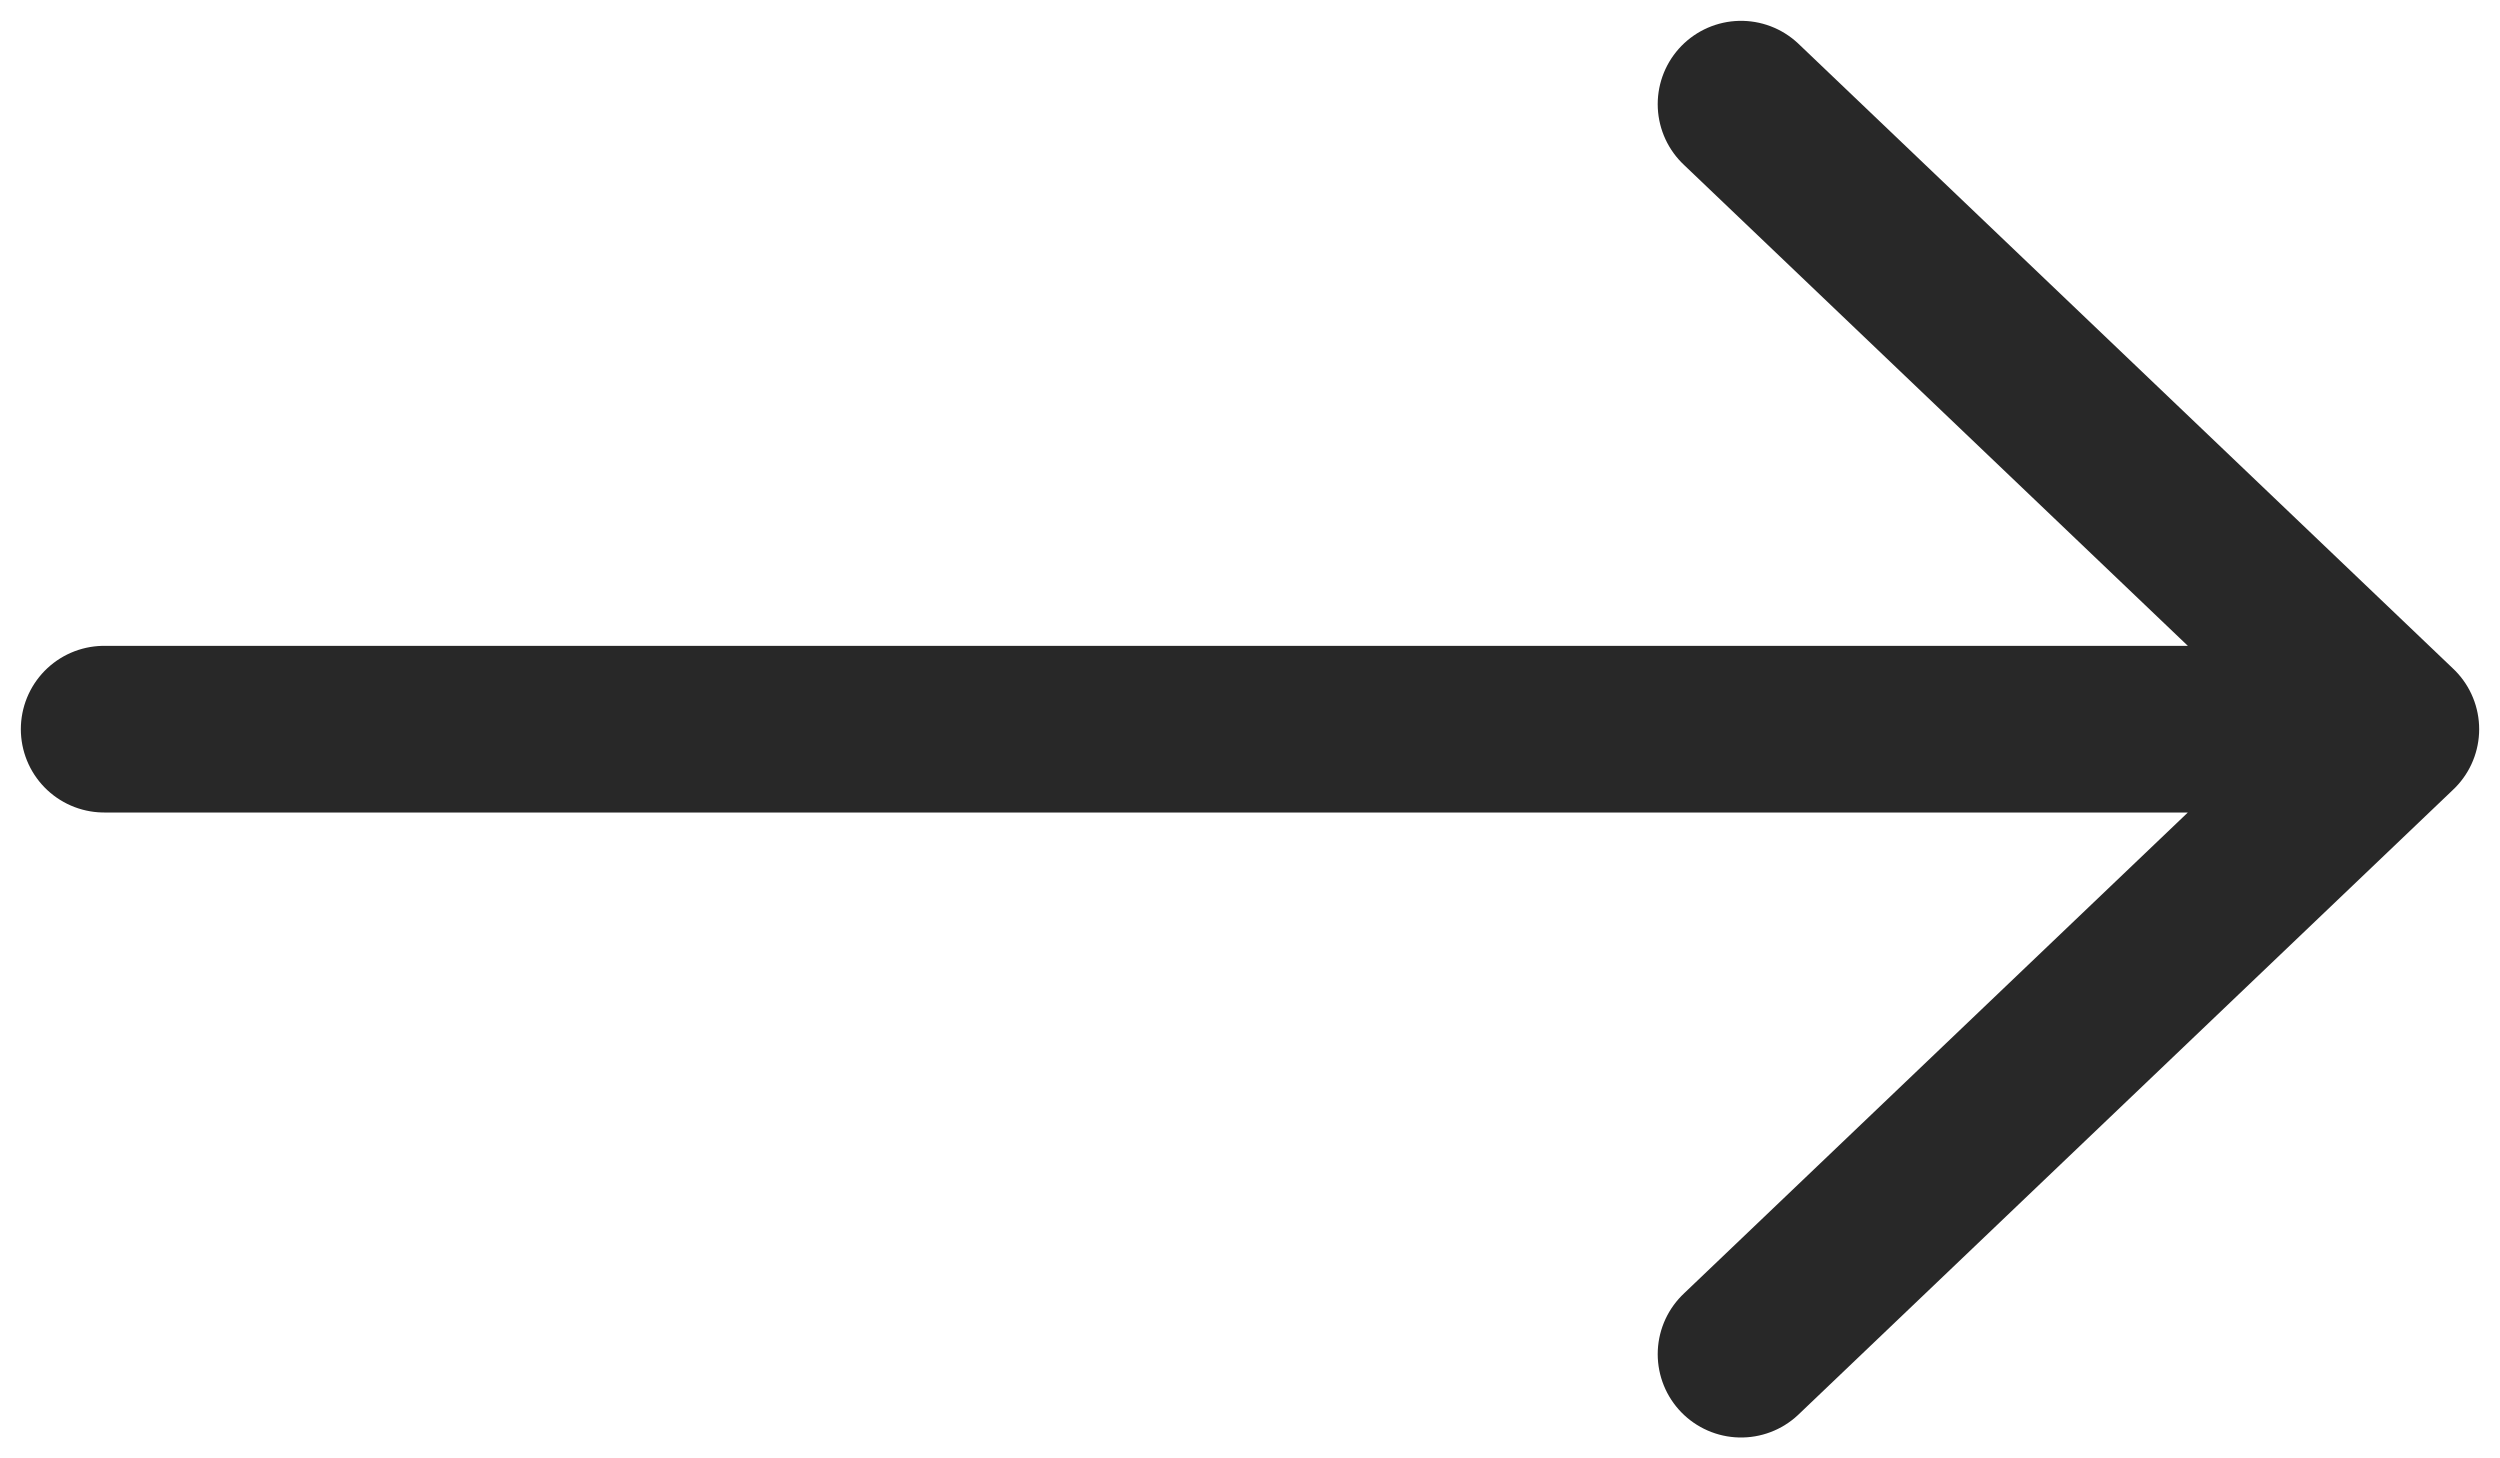 <svg width="24" height="14" fill="none" xmlns="http://www.w3.org/2000/svg"><path d="M16.714 13L23 7m0 0l-6.286-6M23 7H1" stroke="#282828" stroke-width="1.6" stroke-linecap="round" stroke-linejoin="round"/></svg>